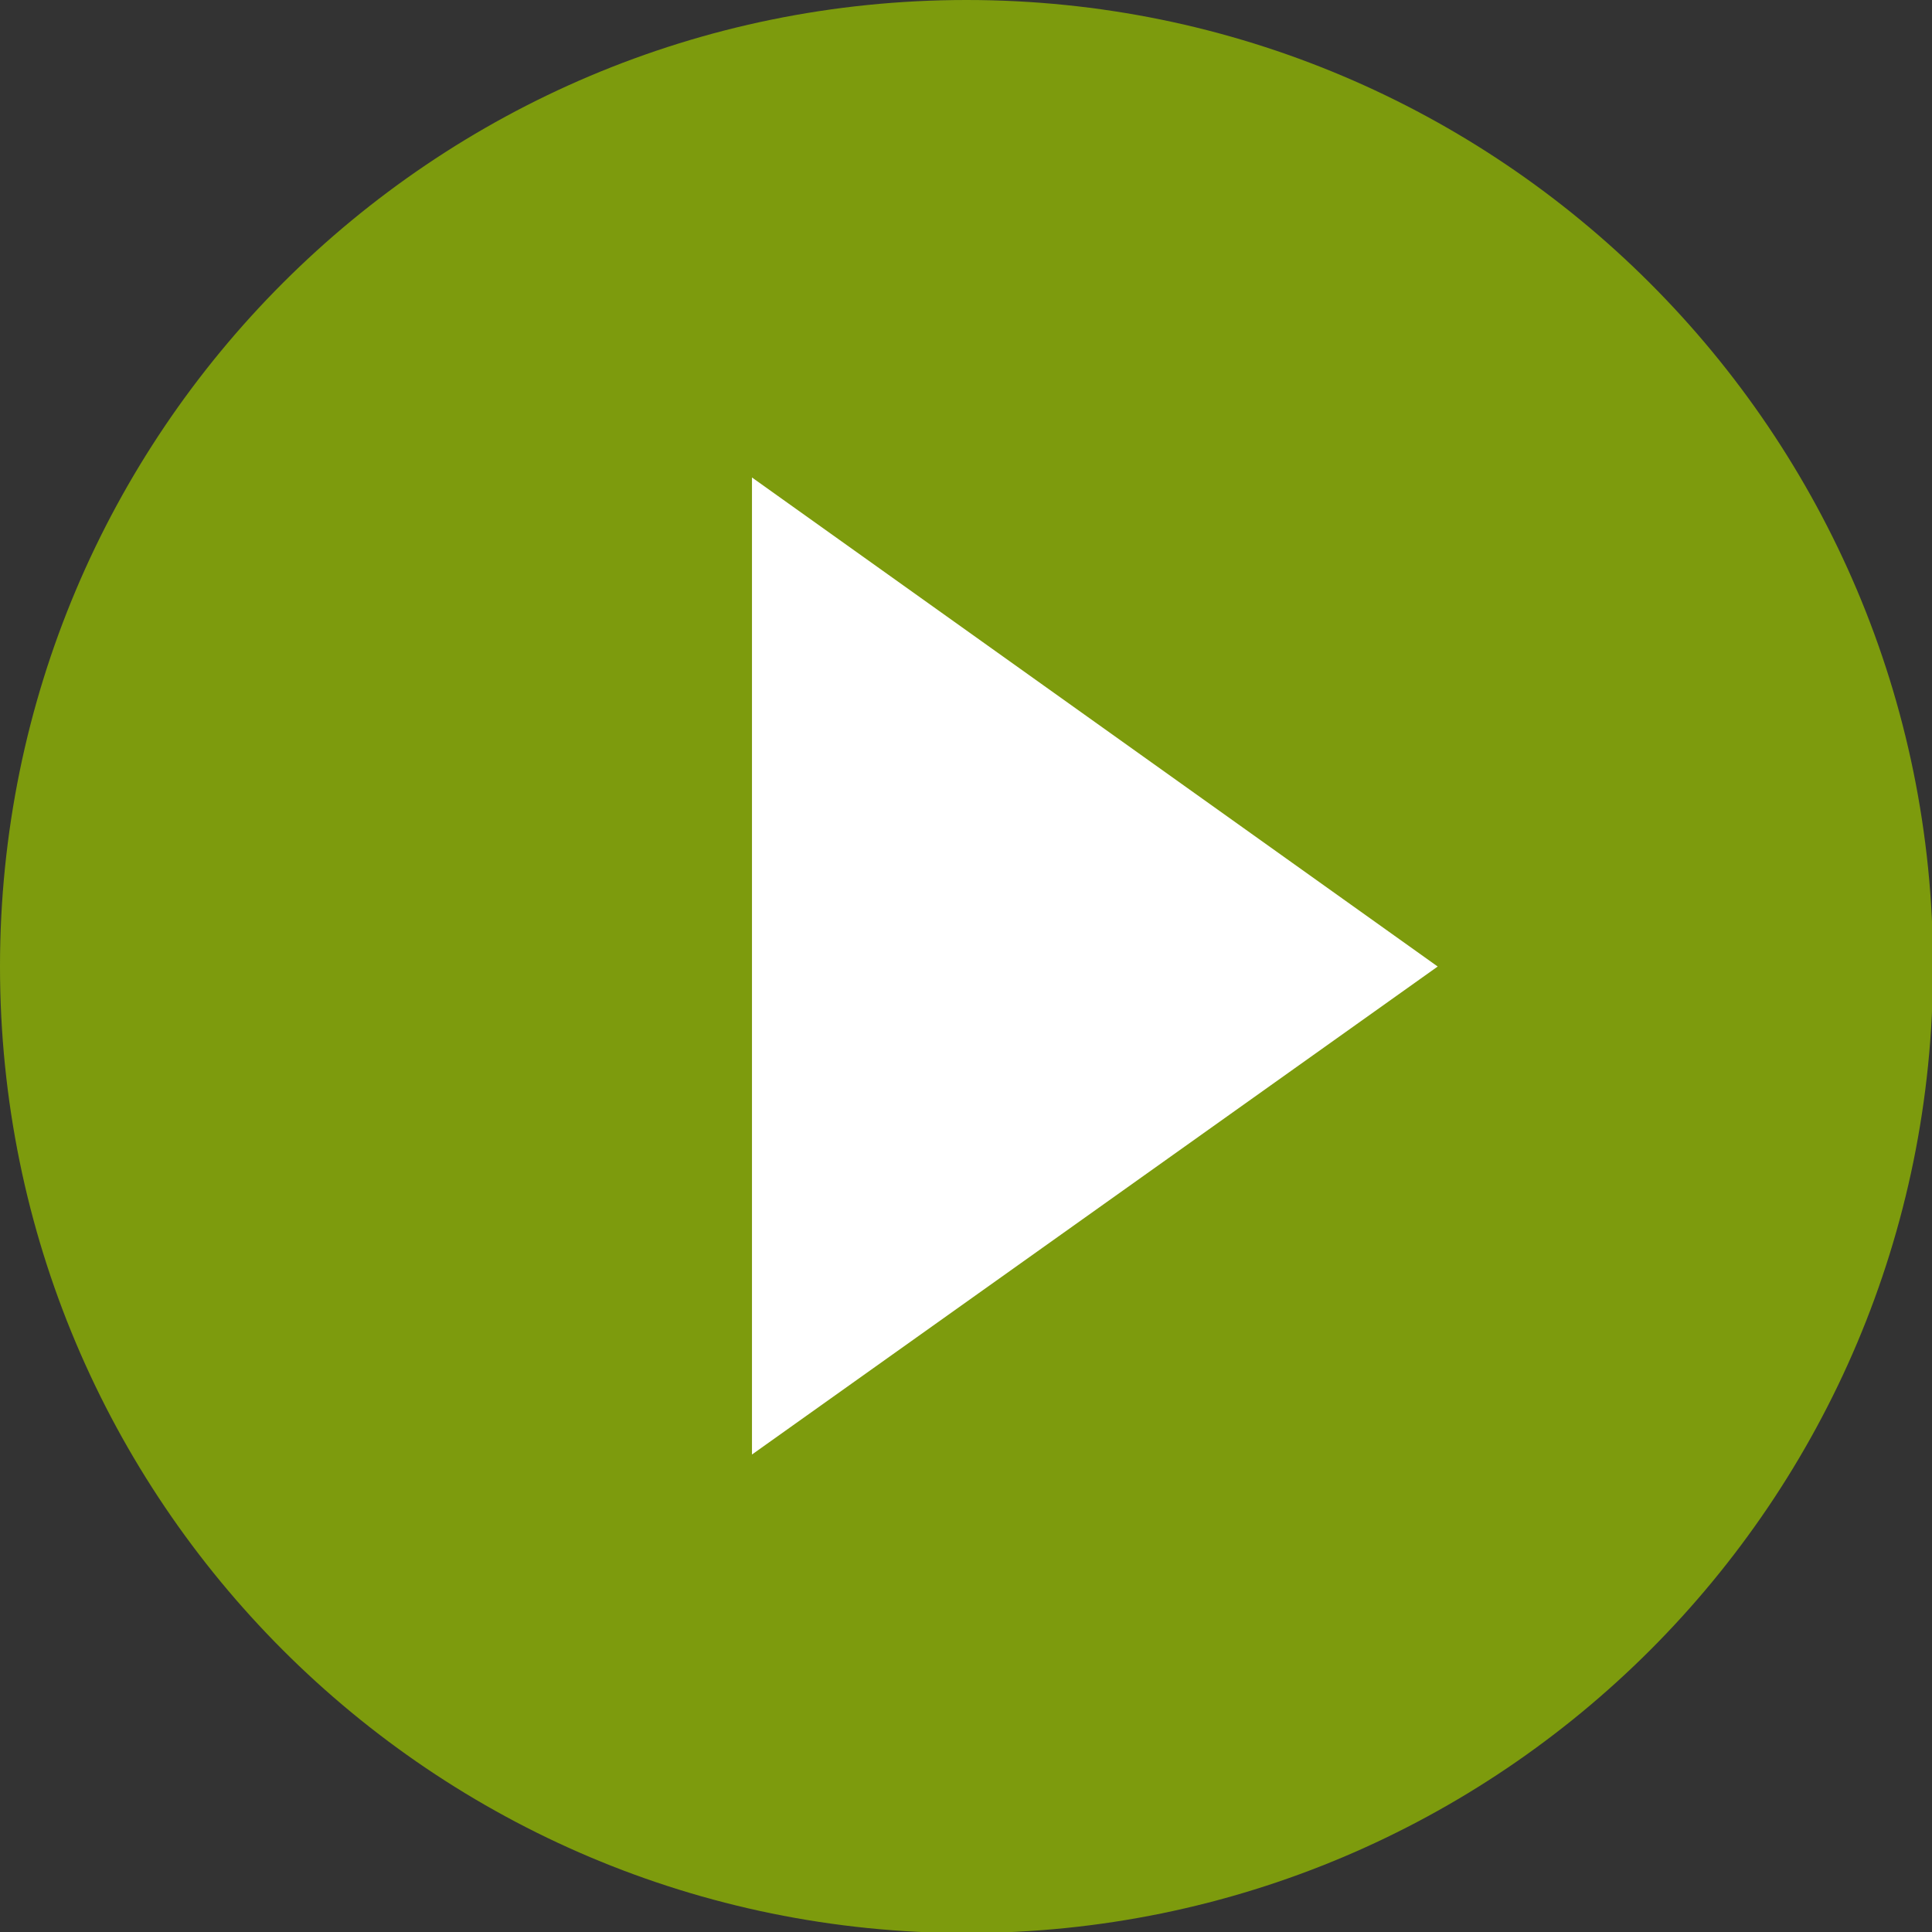 <?xml version="1.0" encoding="UTF-8"?>
<svg id="_レイヤー_2" data-name="レイヤー 2" xmlns="http://www.w3.org/2000/svg" viewBox="0 0 18.37 18.37">
  <rect x="0" y="0" width="18.37" height="18.37" fill="#333333" stroke="none"/>
  <defs>
    <style>
      .cls-1 {
        fill: #7d9b0d;
      }

      .cls-1, .cls-2 {
        stroke-width: 0px;
      }

      .cls-2 {
        fill: #fff;
      }
    </style>
  </defs>
  <g id="_レイヤー_1-2" data-name="レイヤー 1">
    <g>
      <path class="cls-1" d="M9.19,0C4.11,0,0,4.11,0,9.19s4.11,9.19,9.19,9.19,9.19-4.11,9.19-9.19S14.26,0,9.19,0"/>
      <polygon class="cls-2" points="7.15 13.83 7.15 4.54 13.67 9.19 7.15 13.83"/>
    </g>
  </g>
</svg>